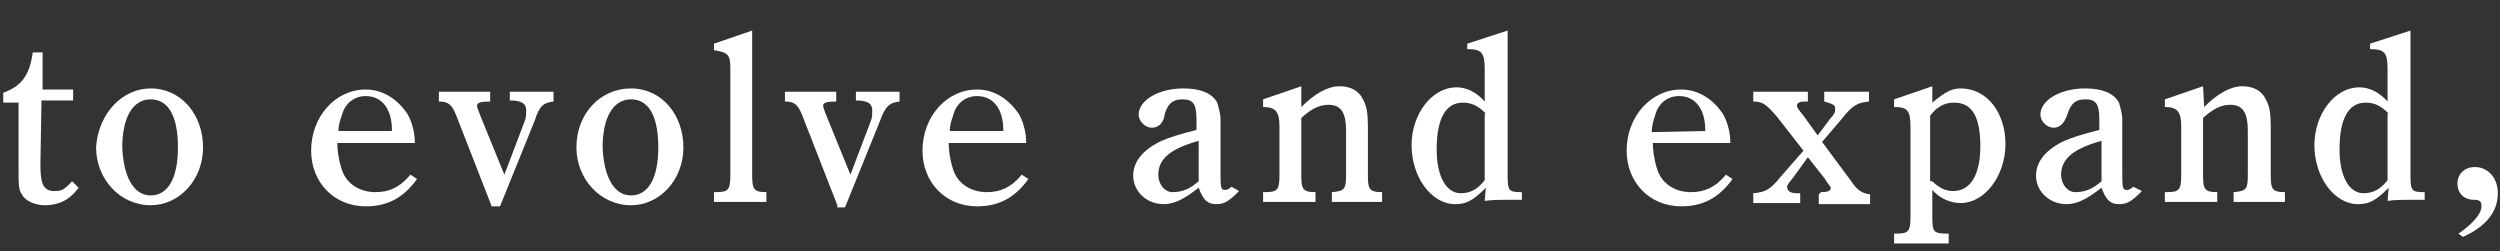 <?xml version="1.0" encoding="utf-8"?>
<!-- Generator: Adobe Illustrator 24.0.1, SVG Export Plug-In . SVG Version: 6.00 Build 0)  -->
<svg version="1.1"
	 id="svg3" xmlns:cc="http://creativecommons.org/ns#" xmlns:dc="http://purl.org/dc/elements/1.1/" xmlns:inkscape="http://www.inkscape.org/namespaces/inkscape" xmlns:rdf="http://www.w3.org/1999/02/22-rdf-syntax-ns#" xmlns:sodipodi="http://sodipodi.sourceforge.net/DTD/sodipodi-0.dtd" xmlns:svg="http://www.w3.org/2000/svg"
	 xmlns="http://www.w3.org/2000/svg" xmlns:xlink="http://www.w3.org/1999/xlink" x="0px" y="0px" width="229px" height="23px"
	 viewBox="0 0 229 23" style="enable-background:new 0 0 229 23;" xml:space="preserve">
<rect x="0" y="0" width="229" height="23" fill="#333333" stroke="none"/>
<style type="text/css">
	.st0{fill:#FFFFFF;}
</style>
<sodipodi:namedview  bordercolor="#666666" borderopacity="1" fit-margin-bottom="0" fit-margin-left="0" fit-margin-right="0" fit-margin-top="0" gridtolerance="10" guidetolerance="10" id="namedview5" inkscape:current-layer="layer2" inkscape:cx="159.7009" inkscape:cy="-95.129144" inkscape:pageopacity="0" inkscape:pageshadow="2" inkscape:window-height="1057" inkscape:window-maximized="1" inkscape:window-width="1920" inkscape:window-x="-8" inkscape:window-y="-8" inkscape:zoom="2.4640592" objecttolerance="10" pagecolor="#ffffff" showgrid="false">
	</sodipodi:namedview>
<g>
	<path class="st0" d="M3.7,15.1c0,1.8,0.3,2.4,1.3,2.4c0.6,0,0.9-0.1,1.6-0.9l0.6,0.6c-0.9,1.2-1.9,1.6-3.1,1.6
		c-0.9,0-1.8-0.4-2.1-1c-0.3-0.4-0.3-1-0.3-2.1V9.4H0.3V8.5C1.9,7.9,2.7,7,3,4.8h0.9v3.4h2.8v1H3.8L3.7,15.1L3.7,15.1z"/>
	<path class="st0" d="M13.8,8.1c2.8,0,4.8,2.4,4.8,5.4s-2.2,5.3-4.8,5.3c-2.8,0-5-2.4-5-5.3C9,10.4,11.2,8.1,13.8,8.1z M13.8,17.9
		c1.6,0,2.5-1.6,2.5-4.4c0-2.9-0.9-4.4-2.5-4.4s-2.6,1.6-2.6,4.4C11.3,16.1,12.2,17.9,13.8,17.9z"/>
	<path class="st0" d="M30.9,13.1c0,0.6,0.1,1.5,0.4,2.4c0.4,1.3,1.6,2.1,3.1,2.1c1.2,0,2.2-0.4,3.2-1.6l0.6,0.4
		c-1.3,1.8-2.8,2.5-4.7,2.5c-2.9,0-5-2.2-5-5.1c0-3.1,2.2-5.6,5-5.6c1.6,0,2.9,0.9,3.8,2.2c0.6,1,0.7,2.2,0.7,2.6v0.1
		C38,13.1,30.9,13.1,30.9,13.1z M35.9,12v-0.1c0-1.9-0.9-3.1-2.4-3.1c-1,0-1.9,0.6-2.2,1.8C31.2,10.9,31,11.4,31,12H35.9z"/>
	<path class="st0" d="M45,18.8l-3.2-8.2c-0.4-1-0.7-1.3-1.6-1.3V8.4h4.7v0.9c-0.9,0-1.2,0.1-1.2,0.4c0,0.1,0.1,0.4,0.3,0.9l2.2,5.4
		l1.9-5c0.1-0.3,0.1-0.6,0.1-0.9c0-0.6-0.4-0.9-1.5-0.9V8.4h4v0.9C49.8,9.4,49.4,9.7,49,11l-3.2,7.9H45V18.8z"/>
	<path class="st0" d="M57.8,8.1c2.8,0,4.8,2.4,4.8,5.4s-2.2,5.3-4.8,5.3c-2.8,0-5-2.4-5-5.3C52.8,10.4,55,8.1,57.8,8.1z M57.8,17.9
		c1.6,0,2.5-1.6,2.5-4.4c0-2.9-0.9-4.4-2.5-4.4s-2.6,1.6-2.6,4.4C55.3,16.1,56.2,17.9,57.8,17.9z"/>
	<path class="st0" d="M68.9,16c0,1.3,0.1,1.6,1.3,1.6v0.9h-4.8v-0.9l0,0c1.3,0,1.5-0.1,1.5-1.6V6.4c0-1.3-0.1-1.6-1.5-1.8V4l3.5-1.2
		V16z"/>
	<path class="st0" d="M76.7,18.8l-3.2-8.2c-0.4-1-0.7-1.3-1.6-1.3V8.4h4.7v0.9c-0.9,0-1.2,0.1-1.2,0.4c0,0.1,0.1,0.4,0.3,0.9
		l2.2,5.4l1.9-5c0.1-0.3,0.1-0.6,0.1-0.9c0-0.6-0.4-0.9-1.5-0.9V8.4h4v0.9c-0.9,0.1-1.3,0.4-1.8,1.8L77.4,19h-0.7
		C76.7,19,76.7,18.8,76.7,18.8z"/>
	<path class="st0" d="M86.9,13.1c0,0.6,0.1,1.5,0.4,2.4c0.4,1.3,1.6,2.1,3.1,2.1c1.2,0,2.2-0.4,3.2-1.6l0.6,0.4
		c-1.3,1.8-2.8,2.5-4.7,2.5c-2.9,0-5-2.2-5-5.1c0-3.1,2.2-5.6,5-5.6c1.6,0,2.9,0.9,3.8,2.2c0.6,1,0.7,2.2,0.7,2.6v0.1
		C94,13.1,86.9,13.1,86.9,13.1z M91.9,12v-0.1c0-1.9-0.9-3.1-2.4-3.1c-1,0-1.9,0.6-2.2,1.8C87.2,10.9,87,11.4,87,12H91.9z"/>
	<path class="st0" d="M113.5,17.5c-0.9,0.9-1.3,1.2-2.1,1.2s-1.2-0.4-1.6-1.5c-1.3,1-2.2,1.5-3.2,1.5c-1.6,0-2.8-1.2-2.8-2.6
		c0-1.3,0.9-2.4,2.6-3.2c0.7-0.3,1.6-0.6,3.2-1V11c0-1.5-0.3-1.9-1.3-1.9c-0.9,0-1.3,0.4-1.6,1.3c-0.1,0.9-0.6,1.3-1.2,1.3
		s-1.2-0.6-1.2-1.2c0-1.3,1.8-2.4,4.1-2.4c1.5,0,2.6,0.4,3.1,1.3c0.1,0.4,0.3,0.9,0.3,1.6v4.6c0,1.5,0,1.8,0.4,1.8
		c0.1,0,0.3,0,0.6-0.3L113.5,17.5z M109.8,12.9c-2.5,0.7-3.7,1.6-3.7,3.1c0,0.9,0.6,1.6,1.3,1.6c0.9,0,1.6-0.3,2.4-1
		C109.8,16.6,109.8,12.9,109.8,12.9z"/>
	<path class="st0" d="M119.2,9.8c1.2-1.2,2.4-1.9,3.5-1.9c1,0,1.8,0.4,2.2,1.3c0.3,0.6,0.4,1.2,0.4,2.4V16c0,1.3,0.1,1.6,1.3,1.6
		v0.9H122v-0.9c1.2-0.1,1.3-0.3,1.3-1.6v-4c0-1.6-0.4-2.4-1.6-2.4c-0.9,0-1.6,0.4-2.5,1.2V16c0,1.3,0.1,1.6,1.3,1.6v0.9h-4.8v-0.9
		c1.3,0,1.5-0.1,1.5-1.6v-4.4c0-1.3-0.3-1.8-1.5-1.8V9.1l3.5-1.2L119.2,9.8L119.2,9.8z"/>
	<path class="st0" d="M136.1,17.2c-1.2,1.2-1.8,1.5-2.8,1.5c-2.2,0-4-2.5-4-5.4s1.9-5.3,4.1-5.3c0.9,0,1.8,0.4,2.6,1.3v-3
		c0-1.5-0.3-1.8-1.6-1.8V4l3.7-1.2V16c0,1.5,0.1,1.6,1.3,1.6v0.7c-2.5,0-2.5,0-3.4,0.1L136.1,17.2L136.1,17.2z M136.1,10.4
		c-0.7-0.7-1.3-1-2.1-1c-1.6,0-2.4,1.5-2.4,4.3c0,2.5,0.9,4,2.2,4c0.9,0,1.6-0.4,2.2-1.2v-6.1H136.1z"/>
	<path class="st0" d="M151.4,13.1c0,0.6,0.1,1.5,0.4,2.4c0.4,1.3,1.6,2.1,3.1,2.1c1.2,0,2.2-0.4,3.2-1.6l0.6,0.4
		c-1.3,1.8-2.8,2.5-4.7,2.5c-2.9,0-5-2.2-5-5.1c0-3.1,2.2-5.6,5-5.6c1.6,0,2.9,0.9,3.8,2.2c0.6,1,0.7,2.2,0.7,2.6v0.1
		C158.5,13.1,151.4,13.1,151.4,13.1z M156.2,12v-0.1c0-1.9-0.9-3.1-2.4-3.1c-1,0-1.9,0.6-2.2,1.8c-0.1,0.3-0.3,0.9-0.3,1.5L156.2,12
		L156.2,12z"/>
	<path class="st0" d="M166.8,17.6c0.6,0,0.9-0.1,0.9-0.4c0-0.1-0.3-0.4-0.6-0.9l-1.5-1.9l-1.3,1.8c-0.3,0.4-0.6,0.7-0.6,0.9
		c0,0.4,0.3,0.6,0.9,0.6h0.3v0.9h-4.3v-0.9c1.2-0.1,1.6-0.4,2.5-1.5l2.1-2.4l-2.5-3.2c-0.9-1-1.2-1.3-2.1-1.3V8.4h5v0.9h-0.3
		c-0.4,0-0.7,0.1-0.7,0.4c0,0.1,0.1,0.3,0.6,0.9l1.3,1.8l1.2-1.6c0.4-0.4,0.4-0.6,0.4-0.9s-0.3-0.4-1-0.6V8.4h4.1v0.9
		c-1,0.1-1.5,0.3-2.5,1.6l-1.8,2.1l2.6,3.5c0.6,0.9,1,1.2,1.8,1.3v0.9h-4.7v-0.9L166.8,17.6L166.8,17.6z"/>
	<path class="st0" d="M177,9.4c1.2-1,1.8-1.3,2.6-1.3c2.4,0,4.1,2.2,4.1,5.1s-1.9,5.4-4.1,5.4c-0.9,0-1.9-0.4-2.6-1.2v2.4
		c0,1.5,0.1,1.6,1.5,1.6l0,0v0.9h-5v-0.9c1.3,0,1.5-0.1,1.5-1.6v-8.2c0-1.5-0.3-1.8-1.5-1.8V9.1l3.5-1.2V9.4z M177,16.6
		c0.6,0.6,1.2,0.9,1.9,0.9c1.6,0,2.5-1.5,2.5-4.1s-0.7-4-2.4-4c-0.9,0-1.6,0.4-2.2,1.2v6C176.8,16.6,177,16.6,177,16.6z"/>
	<path class="st0" d="M196.2,17.5c-0.9,0.9-1.3,1.2-2.1,1.2s-1.2-0.4-1.6-1.5c-1.3,1-2.2,1.5-3.2,1.5c-1.6,0-2.8-1.2-2.8-2.6
		c0-1.3,0.9-2.4,2.6-3.2c0.7-0.3,1.6-0.6,3.2-1V11c0-1.5-0.3-1.9-1.3-1.9c-0.9,0-1.3,0.4-1.6,1.3c-0.3,0.9-0.7,1.3-1.3,1.3
		s-1.2-0.6-1.2-1.2c0-1.3,1.8-2.4,4.1-2.4c1.5,0,2.6,0.4,3.1,1.3c0.1,0.4,0.3,0.9,0.3,1.6v4.6c0,1.5,0,1.8,0.4,1.8
		c0.1,0,0.3,0,0.6-0.3L196.2,17.5z M192.5,12.9c-2.5,0.7-3.7,1.6-3.7,3.1c0,0.9,0.6,1.6,1.3,1.6c0.9,0,1.6-0.3,2.4-1V12.9z"/>
	<path class="st0" d="M201.9,9.8c1.2-1.2,2.4-1.9,3.5-1.9c1,0,1.8,0.4,2.2,1.3c0.3,0.6,0.4,1.2,0.4,2.4V16c0,1.3,0.1,1.6,1.3,1.6
		v0.9h-4.7v-0.9c1.2-0.1,1.3-0.3,1.3-1.6v-4c0-1.6-0.4-2.4-1.6-2.4c-0.9,0-1.6,0.4-2.5,1.2V16c0,1.3,0.1,1.6,1.3,1.6v0.9h-4.8v-0.9
		c1.3,0,1.5-0.1,1.5-1.6v-4.4c0-1.3-0.3-1.8-1.5-1.8V9.1l3.5-1.2L201.9,9.8L201.9,9.8z"/>
	<path class="st0" d="M218.8,17.2c-1.2,1.2-1.8,1.5-2.8,1.5c-2.2,0-4-2.5-4-5.4s1.9-5.3,4.1-5.3c0.9,0,1.8,0.4,2.6,1.3v-3
		c0-1.5-0.3-1.8-1.6-1.8V4l3.7-1.2V16c0,1.5,0.1,1.6,1.3,1.6v0.7c-2.5,0-2.5,0-3.4,0.1L218.8,17.2L218.8,17.2z M218.8,10.4
		c-0.7-0.7-1.3-1-2.1-1c-1.6,0-2.4,1.5-2.4,4.3c0,2.5,0.9,4,2.2,4c0.9,0,1.6-0.4,2.2-1.2v-6.1H218.8z"/>
	<path class="st0" d="M225.2,21.4c1.3-0.9,2.1-1.8,2.1-2.5c0-0.4-0.1-0.6-0.7-0.6c-0.9,0-1.5-0.6-1.5-1.5s0.7-1.5,1.6-1.5
		c1.2,0,2.1,1,2.1,2.4c0,1.8-1.2,3.1-3.2,4L225.2,21.4z"/>
</g>
</svg>
